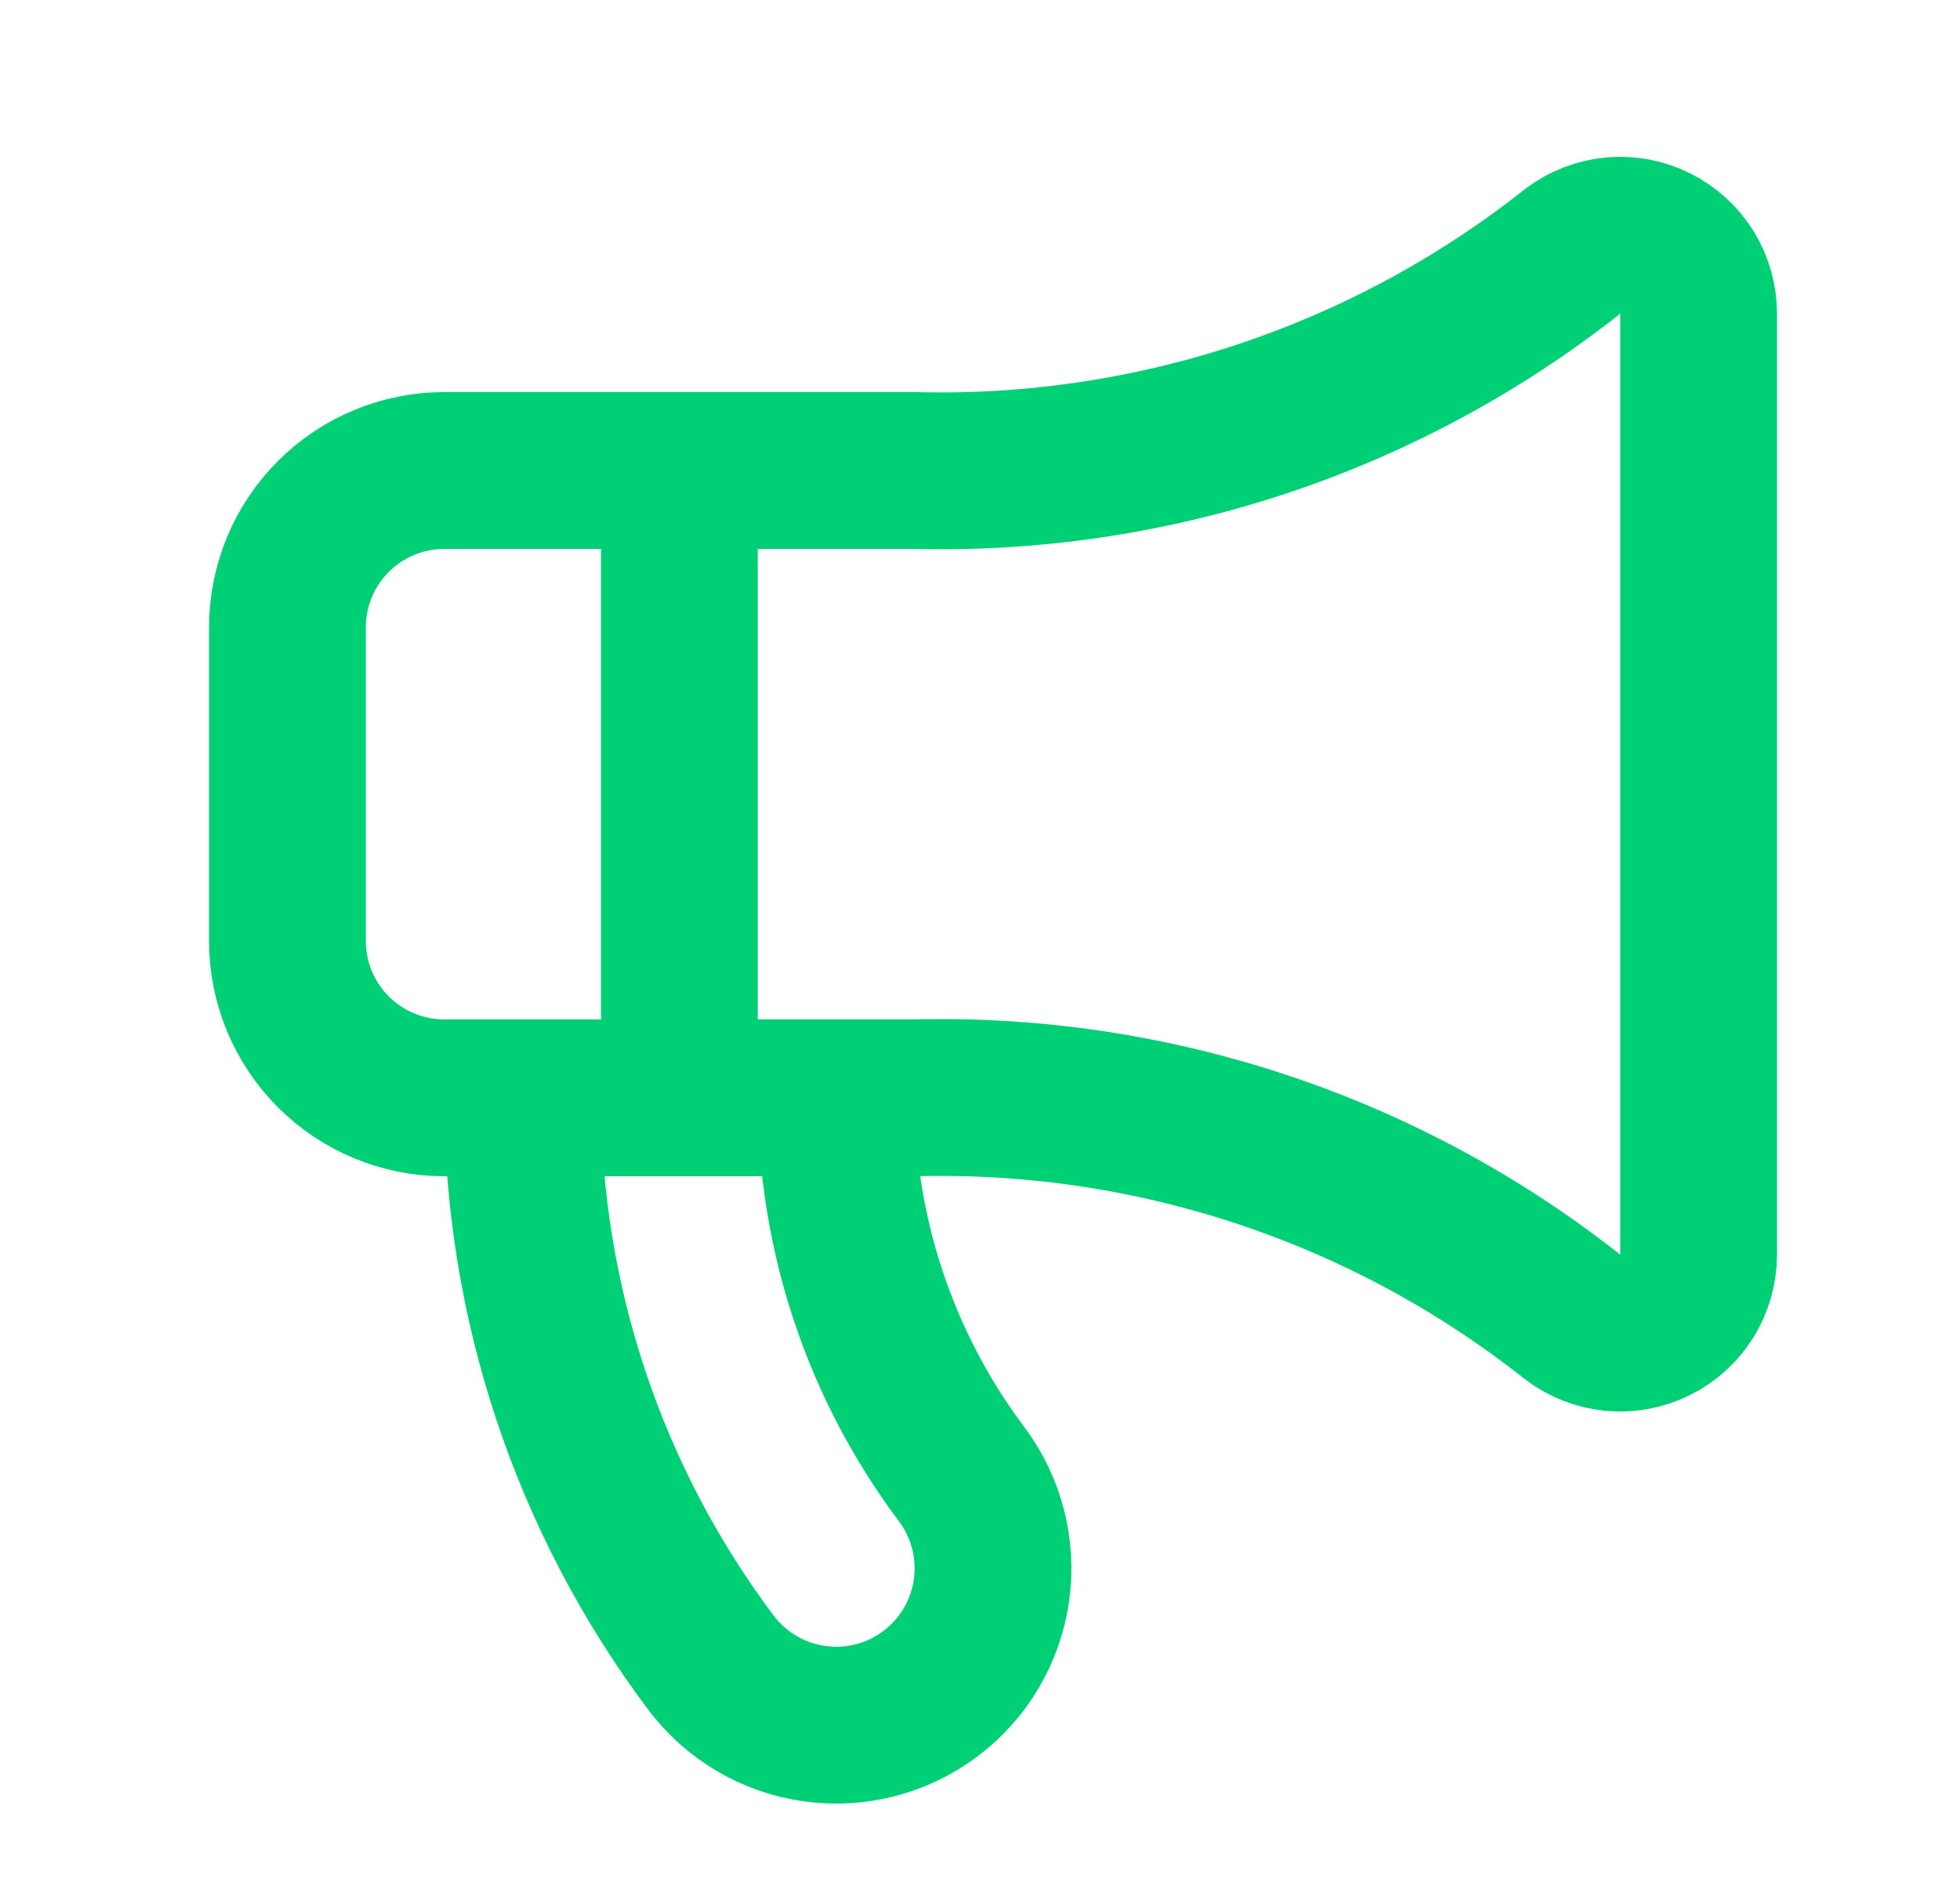 <svg width="25" height="24" viewBox="0 0 25 24" fill="none" xmlns="http://www.w3.org/2000/svg">
<path d="M11.666 6C14.707 6.078 17.68 5.088 20.066 3.2C20.215 3.089 20.391 3.021 20.576 3.004C20.761 2.987 20.947 3.023 21.113 3.106C21.279 3.189 21.419 3.316 21.517 3.474C21.614 3.632 21.666 3.814 21.666 4V16C21.666 16.186 21.614 16.368 21.517 16.526C21.419 16.684 21.279 16.811 21.113 16.894C20.947 16.977 20.761 17.013 20.576 16.996C20.391 16.979 20.215 16.911 20.066 16.8C17.68 14.912 14.707 13.922 11.666 14H5.666C5.136 14 4.627 13.789 4.252 13.414C3.877 13.039 3.666 12.53 3.666 12V8C3.666 7.47 3.877 6.961 4.252 6.586C4.627 6.211 5.136 6 5.666 6H11.666Z" stroke="#00D075" stroke-width="2" stroke-linecap="round" stroke-linejoin="round"/>
<path d="M6.666 14C6.666 16.596 7.508 19.123 9.066 21.2C9.384 21.624 9.858 21.905 10.383 21.98C10.908 22.055 11.442 21.918 11.866 21.6C12.29 21.282 12.571 20.808 12.646 20.283C12.721 19.758 12.584 19.224 12.266 18.8C11.227 17.415 10.666 15.731 10.666 14" stroke="#00D075" stroke-width="2" stroke-linecap="round" stroke-linejoin="round"/>
<path d="M8.666 6V14" stroke="#00D075" stroke-width="2" stroke-linecap="round" stroke-linejoin="round"/>
</svg>

